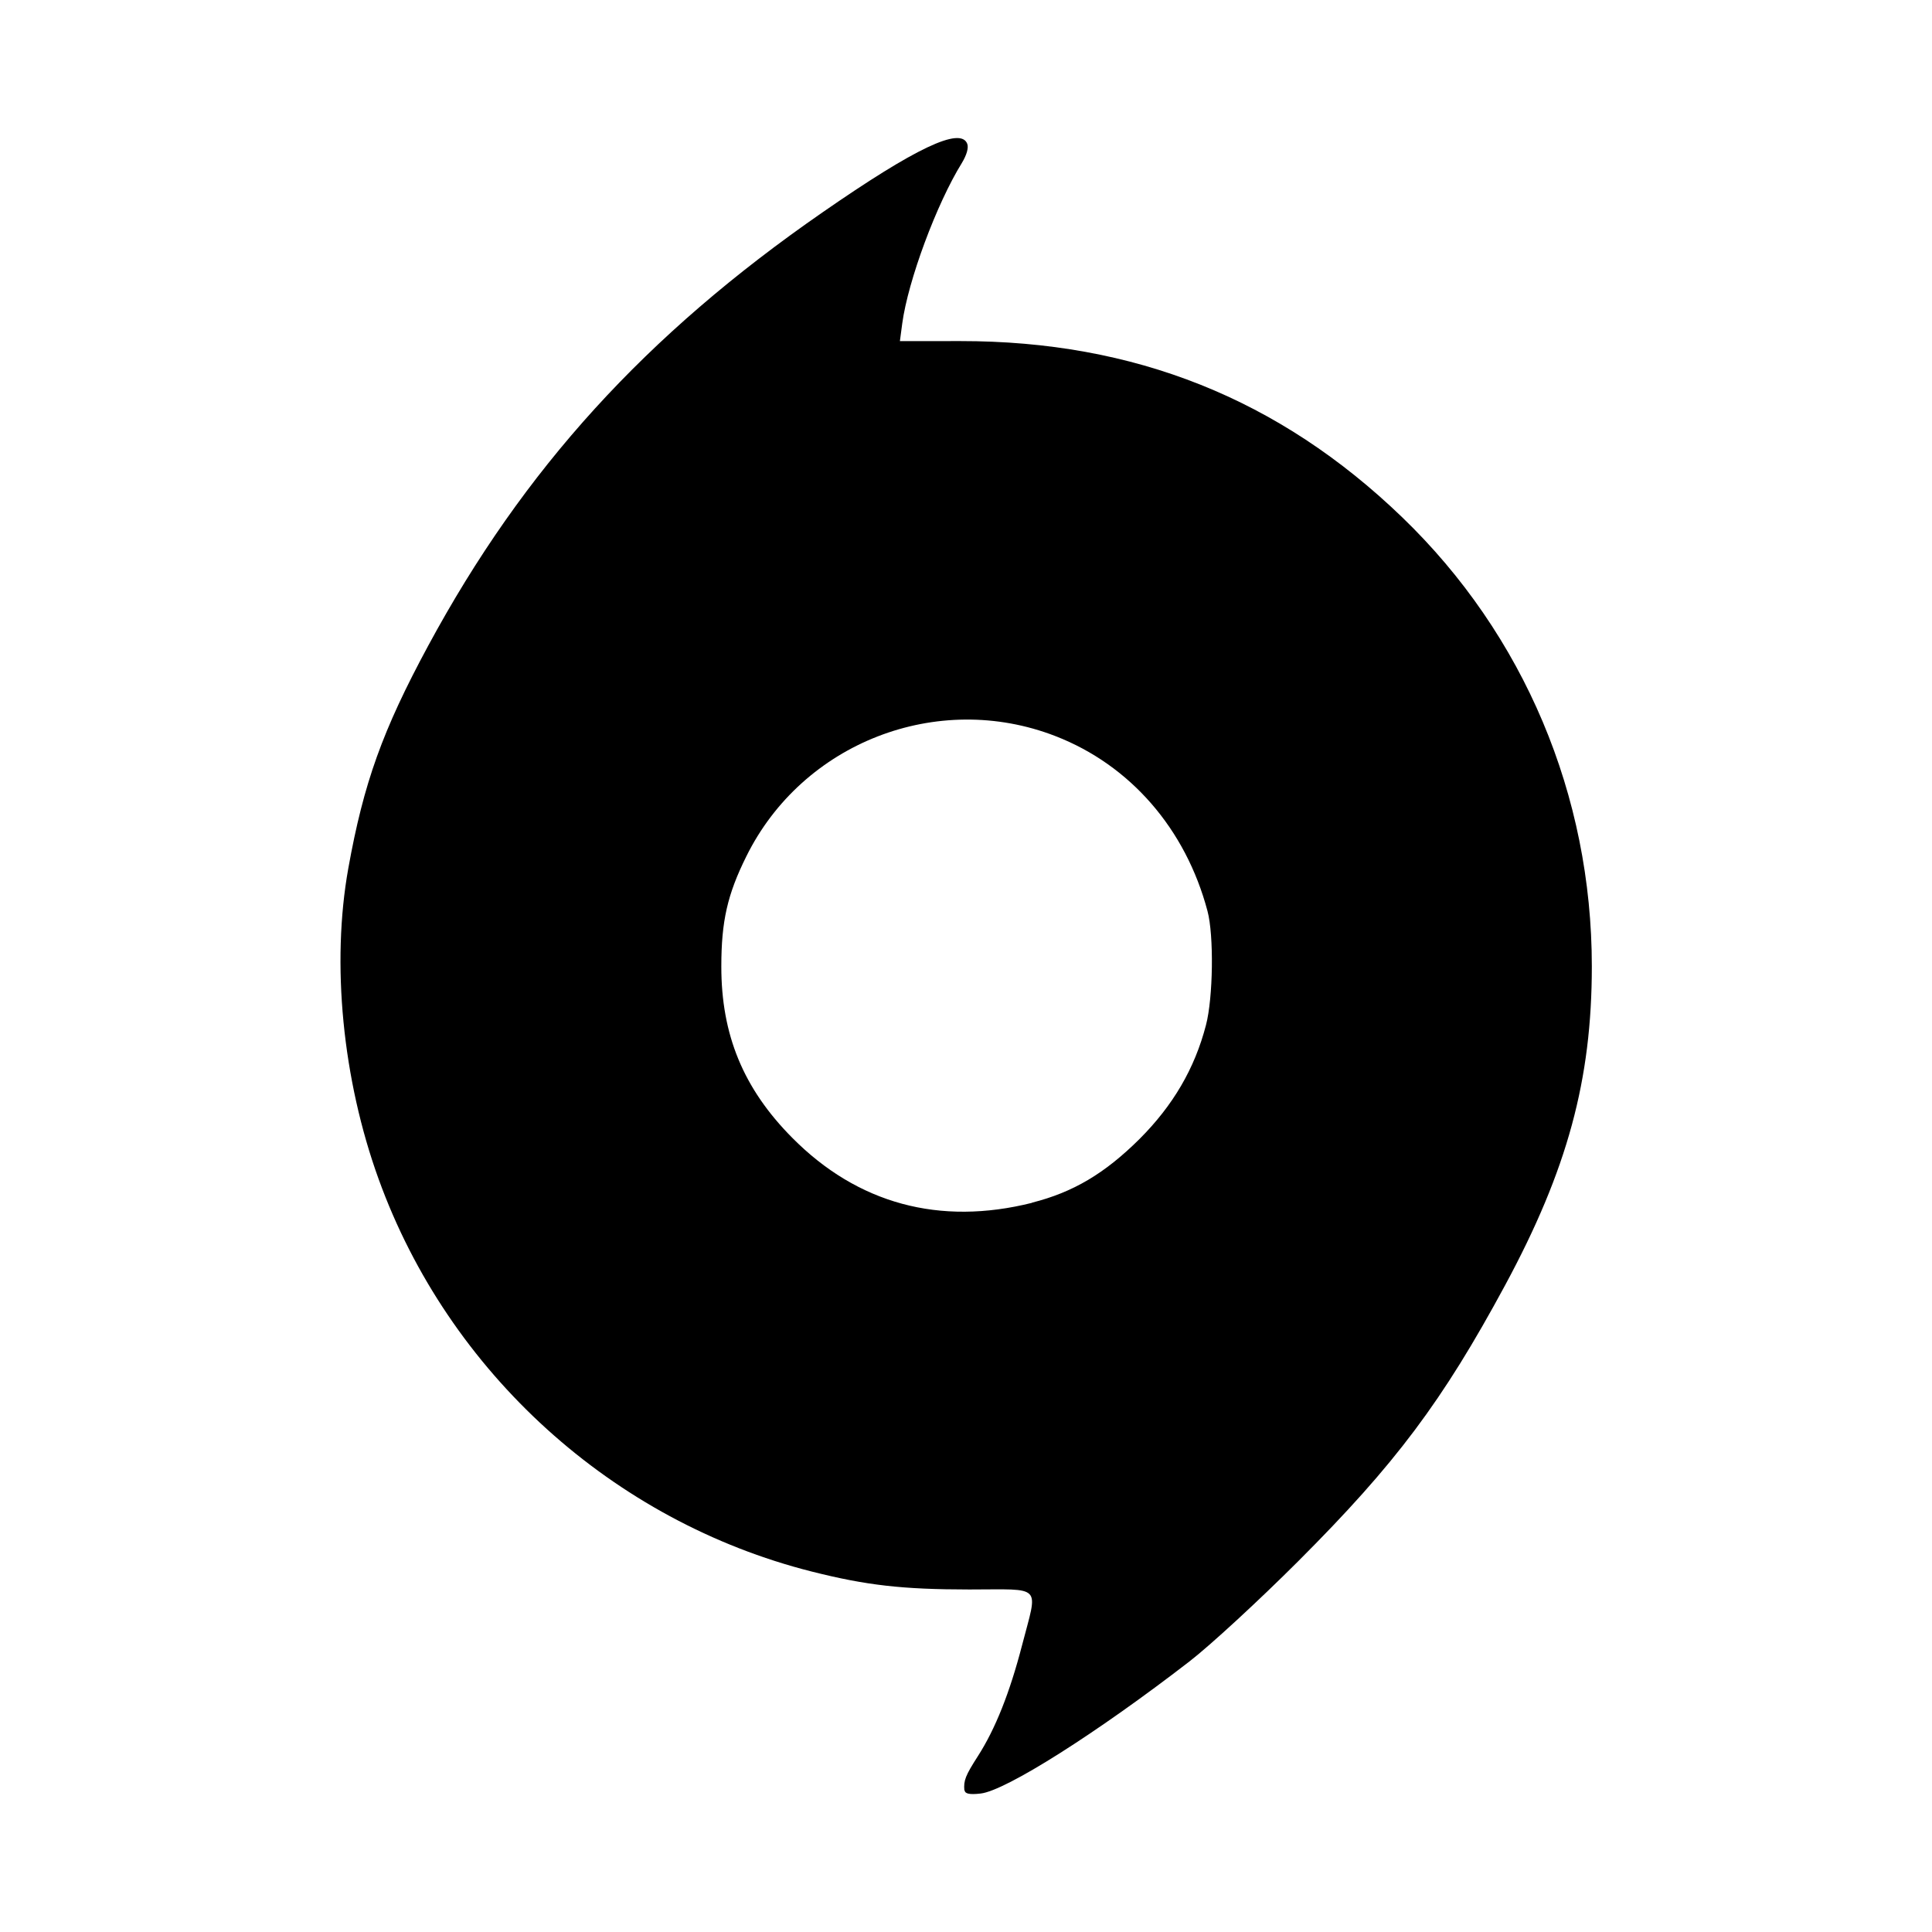 <?xml version="1.0" encoding="utf-8"?><!-- Uploaded to: SVG Repo, www.svgrepo.com, Generator: SVG Repo Mixer Tools -->
<svg fill="#000000" width="800px" height="800px" viewBox="0 0 14 14" role="img" focusable="false" aria-hidden="true" xmlns="http://www.w3.org/2000/svg"><path d="m 6.988,12.973 c -0.006,-0.071 0.008,-0.107 0.098,-0.247 0.127,-0.198 0.231,-0.46 0.32,-0.803 0.116,-0.448 0.157,-0.405 -0.382,-0.405 -0.486,-3e-4 -0.745,-0.03 -1.142,-0.13 -1.441,-0.364 -2.631,-1.441 -3.138,-2.843 -0.262,-0.723 -0.344,-1.563 -0.22,-2.253 0.111,-0.618 0.248,-1 0.579,-1.613 0.692,-1.281 1.575,-2.252 2.857,-3.14 0.675,-0.468 1.001,-0.622 1.049,-0.497 0.011,0.029 -0.004,0.081 -0.039,0.139 -0.183,0.295 -0.39,0.853 -0.432,1.163 l -0.017,0.128 0.438,-4e-4 c 1.261,-10e-4 2.311,0.418 3.202,1.277 0.883,0.851 1.374,2.015 1.374,3.254 0,0.822 -0.177,1.474 -0.628,2.31 -0.454,0.841 -0.794,1.295 -1.5,2.001 -0.284,0.284 -0.639,0.611 -0.788,0.726 -0.673,0.52 -1.332,0.937 -1.513,0.957 -0.084,0.01 -0.114,0 -0.116,-0.023 z m 0.49,-4.258 c 0.298,-0.075 0.527,-0.211 0.779,-0.461 0.243,-0.243 0.4,-0.51 0.482,-0.826 0.052,-0.198 0.058,-0.651 0.011,-0.826 -0.158,-0.596 -0.56,-1.058 -1.102,-1.268 -0.856,-0.332 -1.833,0.048 -2.24,0.872 -0.137,0.276 -0.181,0.47 -0.181,0.797 -5.22e-4,0.496 0.16,0.885 0.513,1.241 0.474,0.479 1.069,0.64 1.739,0.472 z"/></svg>